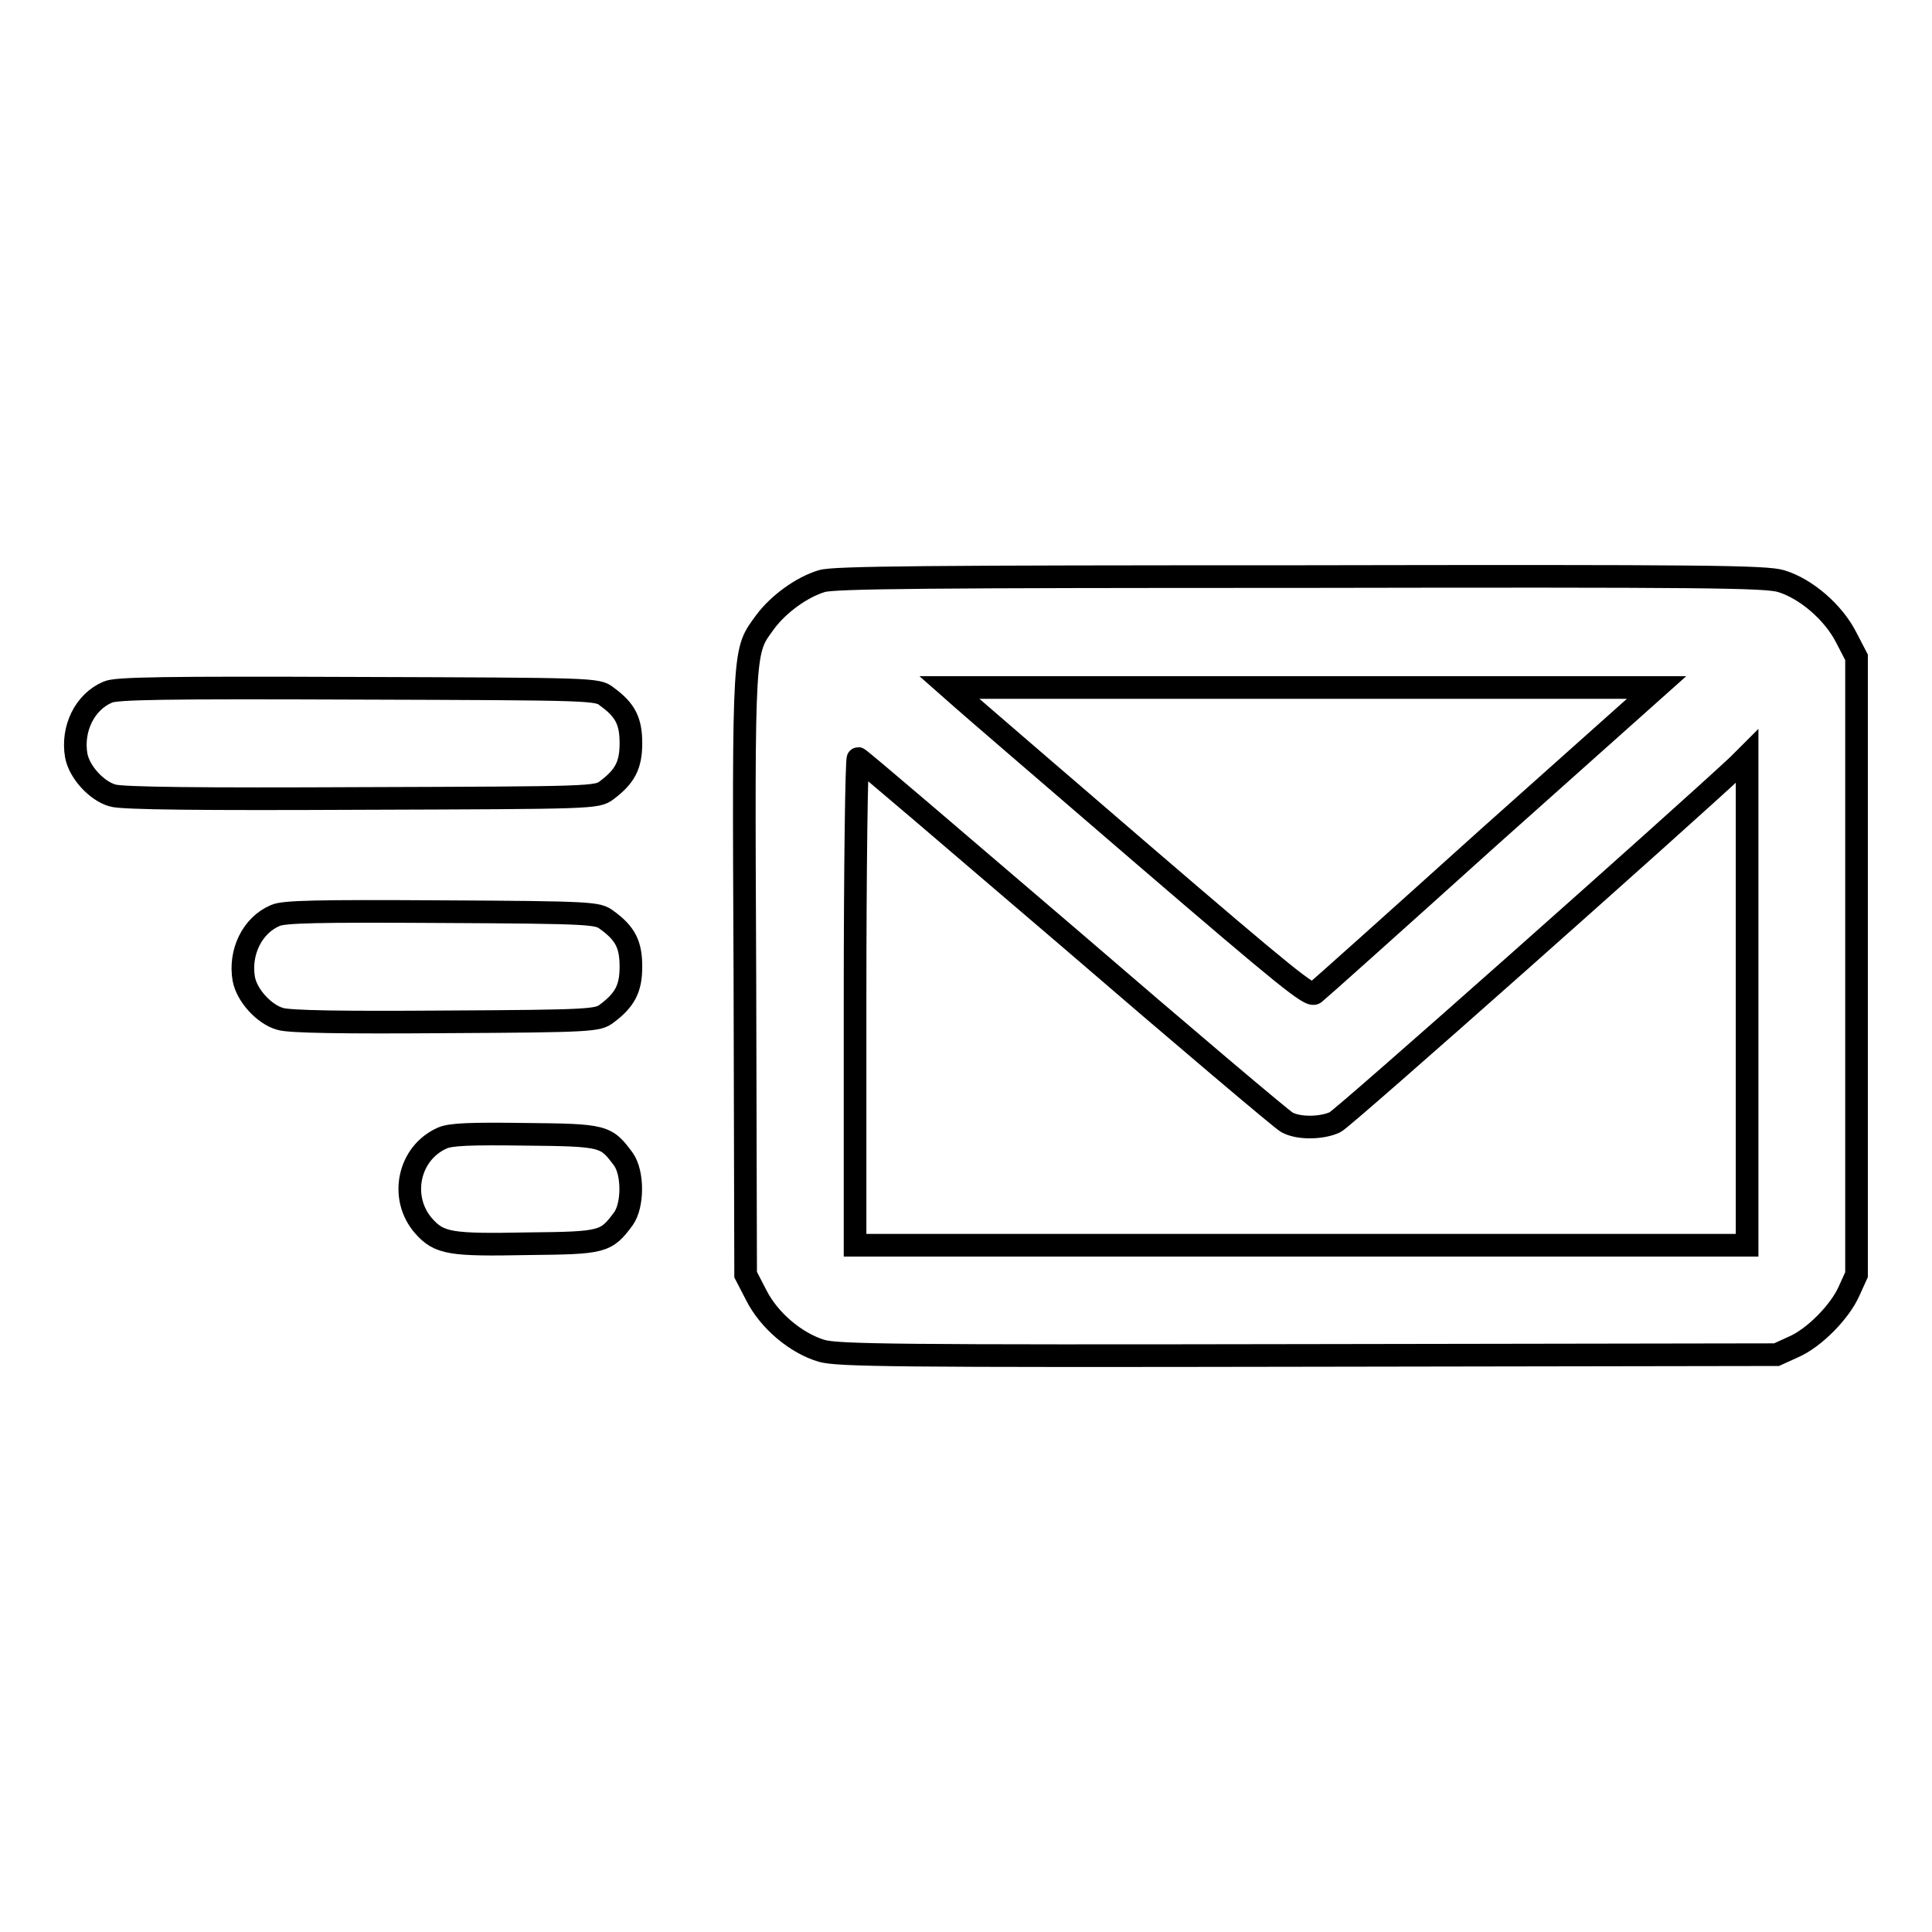 <?xml version="1.0" encoding="utf-8"?>
<!-- Svg Vector Icons : http://www.onlinewebfonts.com/icon -->
<!DOCTYPE svg PUBLIC "-//W3C//DTD SVG 1.1//EN" "http://www.w3.org/Graphics/SVG/1.1/DTD/svg11.dtd">
<svg version="1.1" xmlns="http://www.w3.org/2000/svg" xmlns:xlink="http://www.w3.org/1999/xlink" x="0px" y="0px" viewBox="0 0 256 256" enable-background="new 0 0 256 256" xml:space="preserve">
<g><g><g><path stroke-width="3" fill-opacity="0" stroke="#000000"  d="M108.9,77c-2.7,0.8-5.8,3.1-7.5,5.4c-2.9,4-2.9,2.6-2.7,46.6l0.1,39.9l1.4,2.7c1.7,3.4,5.3,6.4,8.7,7.4c2.2,0.6,9.7,0.7,64.5,0.6l62-0.1l2.2-1c2.8-1.2,6.2-4.7,7.4-7.4l1-2.2V128V87.1l-1.4-2.7c-1.7-3.3-5.3-6.4-8.6-7.4c-2.1-0.6-9.7-0.7-63.8-0.6C123.6,76.4,110.4,76.5,108.9,77z M197.2,111c-12.2,11-22.6,20.3-23,20.6c-0.6,0.5-3.7-2-22.8-18.4c-12.2-10.5-22.9-19.7-23.9-20.6l-1.7-1.5h46.8h46.9L197.2,111z M141.7,124.3c15.2,13.1,28.1,24,28.8,24.4c1.6,0.9,4.7,0.8,6.4,0c1.1-0.5,45.8-40.2,53.4-47.3l1.2-1.2v32.4v32.4h-59.1h-59.1v-32.3c0-17.8,0.2-32.3,0.4-32.2C113.9,100.5,126.5,111.3,141.7,124.3z"/><path stroke-width="3" fill-opacity="0" stroke="#000000"  d="M14.3,91.7c-3.1,1.3-4.8,4.9-4.2,8.4c0.4,2.2,2.7,4.7,4.8,5.3c1.2,0.4,11.9,0.5,33,0.4c30.7-0.1,31.2-0.1,32.5-1.1c2.4-1.8,3.2-3.3,3.2-6.2c0-2.9-0.7-4.4-3.2-6.2c-1.2-1-1.8-1-33-1.1C21.8,91.1,15.4,91.2,14.3,91.7z"/><path stroke-width="3" fill-opacity="0" stroke="#000000"  d="M36.5,121.3c-3.1,1.3-4.8,4.9-4.2,8.4c0.4,2.2,2.7,4.7,4.8,5.3c1.2,0.4,8.5,0.5,21.9,0.4c19.5-0.1,20.2-0.2,21.4-1.1c2.4-1.8,3.2-3.3,3.2-6.2c0-2.9-0.7-4.4-3.2-6.2c-1.2-0.9-1.8-1-21.9-1.1C42.1,120.7,37.6,120.8,36.5,121.3z"/><path stroke-width="3" fill-opacity="0" stroke="#000000"  d="M58.6,150.8c-4.5,2-5.7,7.9-2.5,11.6c2.1,2.4,3.6,2.6,13.9,2.4c9.9-0.1,10.3-0.2,12.6-3.3c1.3-1.8,1.3-6.1,0-7.9c-2.3-3.1-2.5-3.2-13-3.3C62.3,150.2,59.7,150.3,58.6,150.8z"/></g></g></g>
</svg>